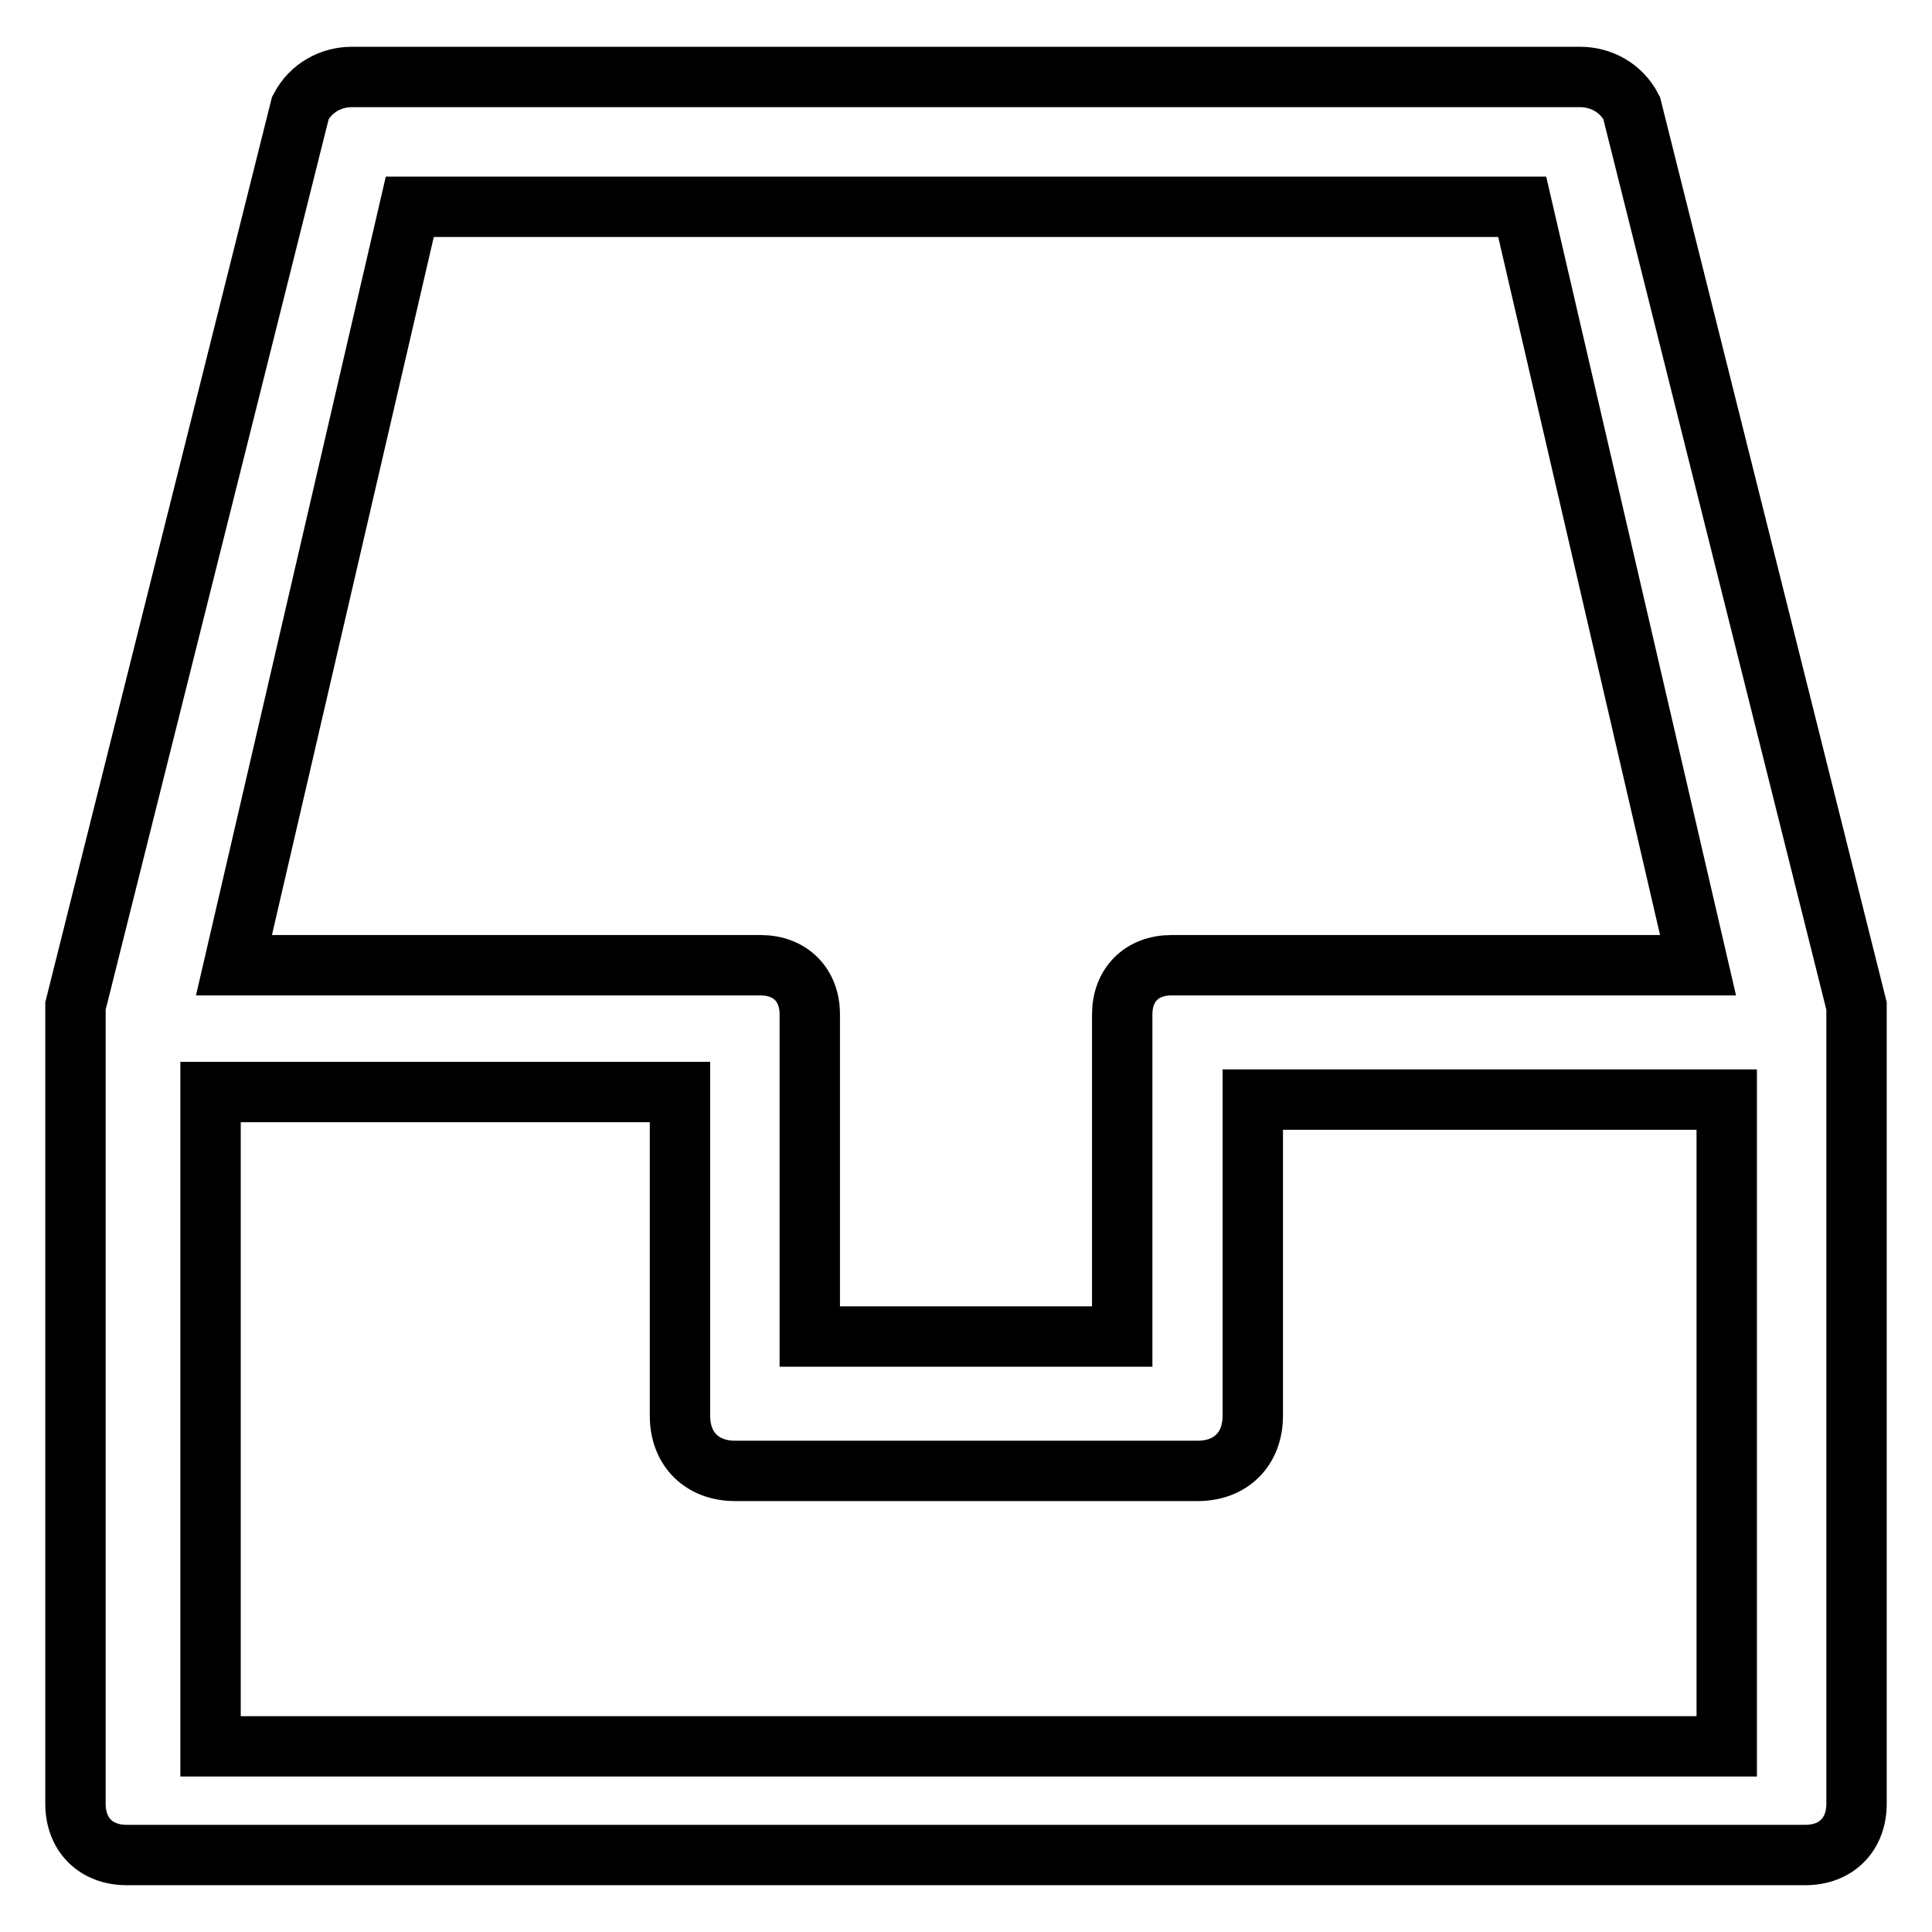 <?xml version="1.0" encoding="utf-8"?>
<!-- Svg Vector Icons : http://www.onlinewebfonts.com/icon -->
<!DOCTYPE svg PUBLIC "-//W3C//DTD SVG 1.1//EN" "http://www.w3.org/Graphics/SVG/1.1/DTD/svg11.dtd">
<svg version="1.1" xmlns="http://www.w3.org/2000/svg" xmlns:xlink="http://www.w3.org/1999/xlink" x="0px" y="0px" viewBox="0 0 256 256" enable-background="new 0 0 256 256" xml:space="preserve">
<g> <path stroke-width="8" fill-opacity="0" stroke="#000000"  d="M201.7,27.4L225,127.9h-69.8c-3.9,0-6.5,2.6-6.5,6.5v42.7h-41.4v-42.7c0-3.9-2.6-6.5-6.5-6.5H31L54.3,27.4 H201.7L201.7,27.4z M155.6,10.2h-109c-2.7,0-5.4,1.4-6.8,4.1L10,133.3c0,1.4,0,1.4,0,2.7V239c0,4.1,2.7,6.8,6.8,6.8h222.4 c4.1,0,6.8-2.7,6.8-6.8V136c0-1.4,0-1.4,0-2.7l0,0l-29.8-119c-1.4-2.7-4.1-4.1-6.8-4.1H155.6L155.6,10.2z M128,231.4H27.9v-86.7 h62.2v42.9c0,4.4,2.9,7.3,7.3,7.3h61.3c4.4,0,7.3-2.9,7.3-7.3v-41.9h62.8v85.7H128L128,231.4z"/></g>
</svg>
